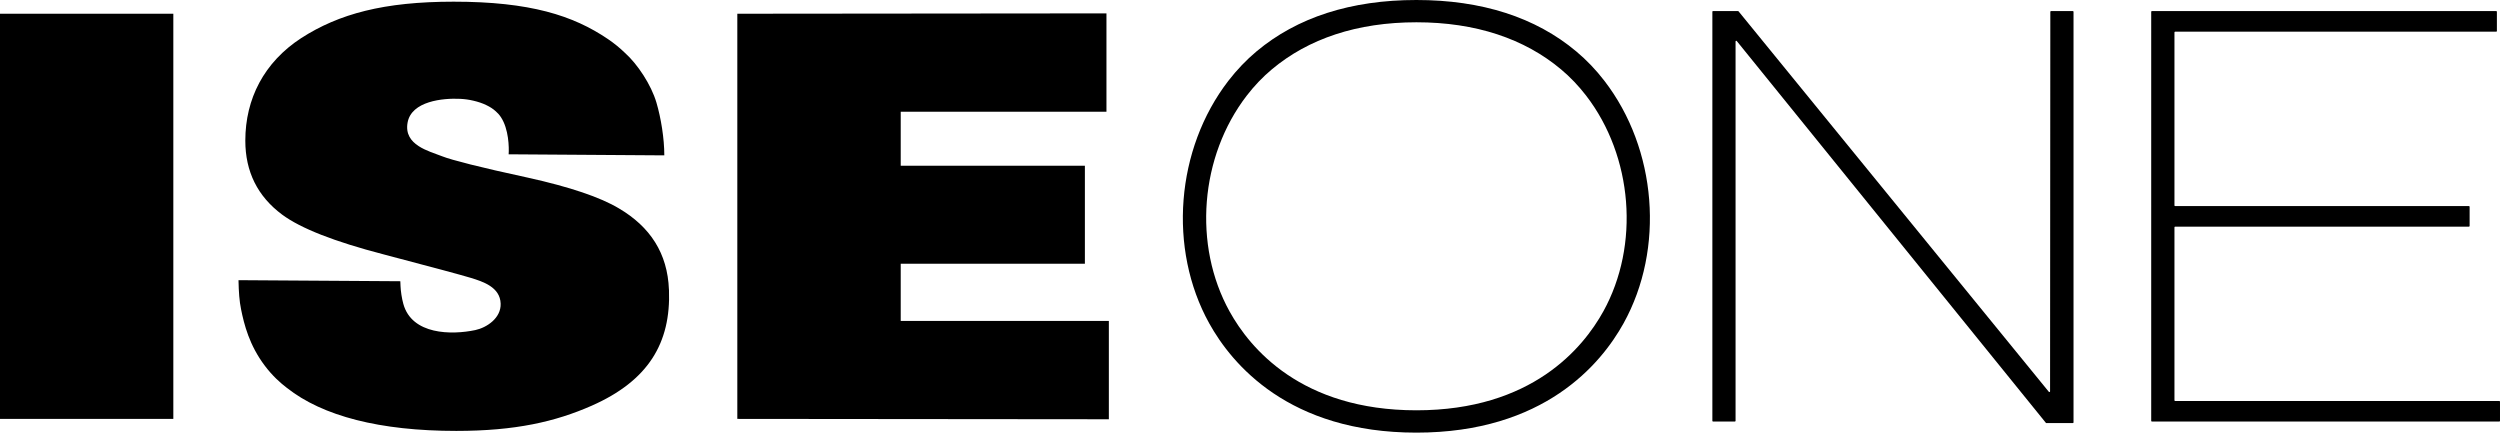 <?xml version="1.0" encoding="UTF-8"?><svg id="_イヤー_2" xmlns="http://www.w3.org/2000/svg" viewBox="0 0 491.41 85.04"><g id="_イヤー_1-2"><g><rect y="2.7" width="34.07" height="79.64"/><polygon points="144.93 82.34 217.96 82.41 217.96 63.08 177.05 63.08 177.05 51.84 213.25 51.84 213.25 32.58 177.05 32.58 177.05 21.96 217.49 21.96 217.49 21.96 217.49 2.63 144.93 2.7 144.93 82.34"/><path d="M131.49,56.95c-.27-7.18-3.71-12.38-9.82-15.98-3.67-2.2-9.64-4.22-17.91-6.05-4.75-1.03-8.5-1.89-11.27-2.59-2.77-.7-4.62-1.23-5.55-1.6-2.61-1.03-7.6-2.19-6.83-6.6,.74-4.27,6.97-4.87,10.36-4.7,.86,.04,1.73,.16,2.57,.36,.9,.21,1.79,.49,2.63,.91,.64,.31,1.25,.69,1.78,1.18,.34,.29,.68,.65,1.02,1.16,1.54,2.34,1.61,5.96,1.51,7.29l30.6,.21c0-3.32-.65-7.33-1.55-10.38-1.04-3.52-3.72-7.55-6.16-9.74-1.01-.98-2.13-1.9-3.37-2.74C112.66,3.04,104.19,.33,89.16,.33c-13.71,0-22.54,2.39-29.94,7.15-7.33,4.77-11,11.95-11,20.17,0,6.09,2.41,10.94,7.23,14.53,3.67,2.72,10.32,5.32,19.95,7.82,9.78,2.57,15.49,4.11,17.15,4.62,2.34,.72,5.76,1.8,5.86,5.06,.1,2.85-2.74,4.72-4.98,5.2-4.64,.98-12.47,.96-14.15-5.15-.31-1.11-.51-2.51-.55-3.49-.03-.7-.04-.96-.04-.96l-31.81-.21c.05,2.35,.17,4.09,.51,5.75,.59,2.92,1.6,7.02,4.68,11.09,1.47,1.95,3.03,3.35,4.32,4.33,7.04,5.56,18.29,8.46,33.31,8.46,11.58,0,19.45-1.8,26.62-4.96,11.11-4.91,15.57-12.3,15.18-22.79Z"/><path d="M403.02,2.31l-.05,74.62c0,.13-.16,.18-.24,.09L341.73,2.22s-.06-.05-.1-.05h-4.91c-.07,0-.13,.06-.13,.13V82.73c0,.07,.06,.13,.13,.13h4.3c.07,0,.13-.06,.13-.13V8.15c0-.13,.15-.18,.23-.09l60.8,75.1h5.27c.07,0,.13-.05,.13-.13V2.31c0-.07-.06-.13-.13-.13h-4.3c-.07,0-.13,.06-.13,.13Z"/><path d="M422.98,82.86h68.3c.07,0,.13-.06,.13-.13v-3.78c0-.07-.06-.13-.13-.13h-63.73c-.07,0-.13-.06-.13-.13V44.68c0-.07,.06-.13,.13-.13h57.76c.07,0,.13-.06,.13-.13v-3.78c0-.07-.06-.13-.13-.13h-57.76c-.07,0-.13-.06-.13-.13V6.36c0-.07,.06-.13,.13-.13h63.12c.07,0,.13-.06,.13-.13V2.31c0-.07-.06-.13-.13-.13h-67.69c-.07,0-.13,.06-.13,.13V82.73c0,.07,.06,.13,.13,.13Z"/><path d="M315.37,15.89c-1.66-2.16-3.53-4.11-5.54-5.79-8-6.7-18.57-10.1-31.42-10.1s-23.42,3.4-31.42,10.1c-2.01,1.68-3.87,3.63-5.54,5.79-10.33,13.41-11.88,33.01-3.77,47.65,4.45,8.03,15.65,21.5,40.73,21.5s36.28-13.47,40.73-21.5c8.11-14.64,6.56-34.24-3.77-47.65Zm-.22,45.33c-3.98,7.19-14.05,19.43-36.73,19.43s-32.75-12.24-36.73-19.43c-7.22-13.03-5.83-30.47,3.38-42.43,1.48-1.92,3.13-3.65,4.92-5.15,7.19-6.03,16.76-9.26,28.43-9.26s21.24,3.23,28.43,9.26c1.78,1.49,3.44,3.23,4.92,5.15,9.2,11.95,10.59,29.4,3.38,42.43Z"/></g></g></svg>